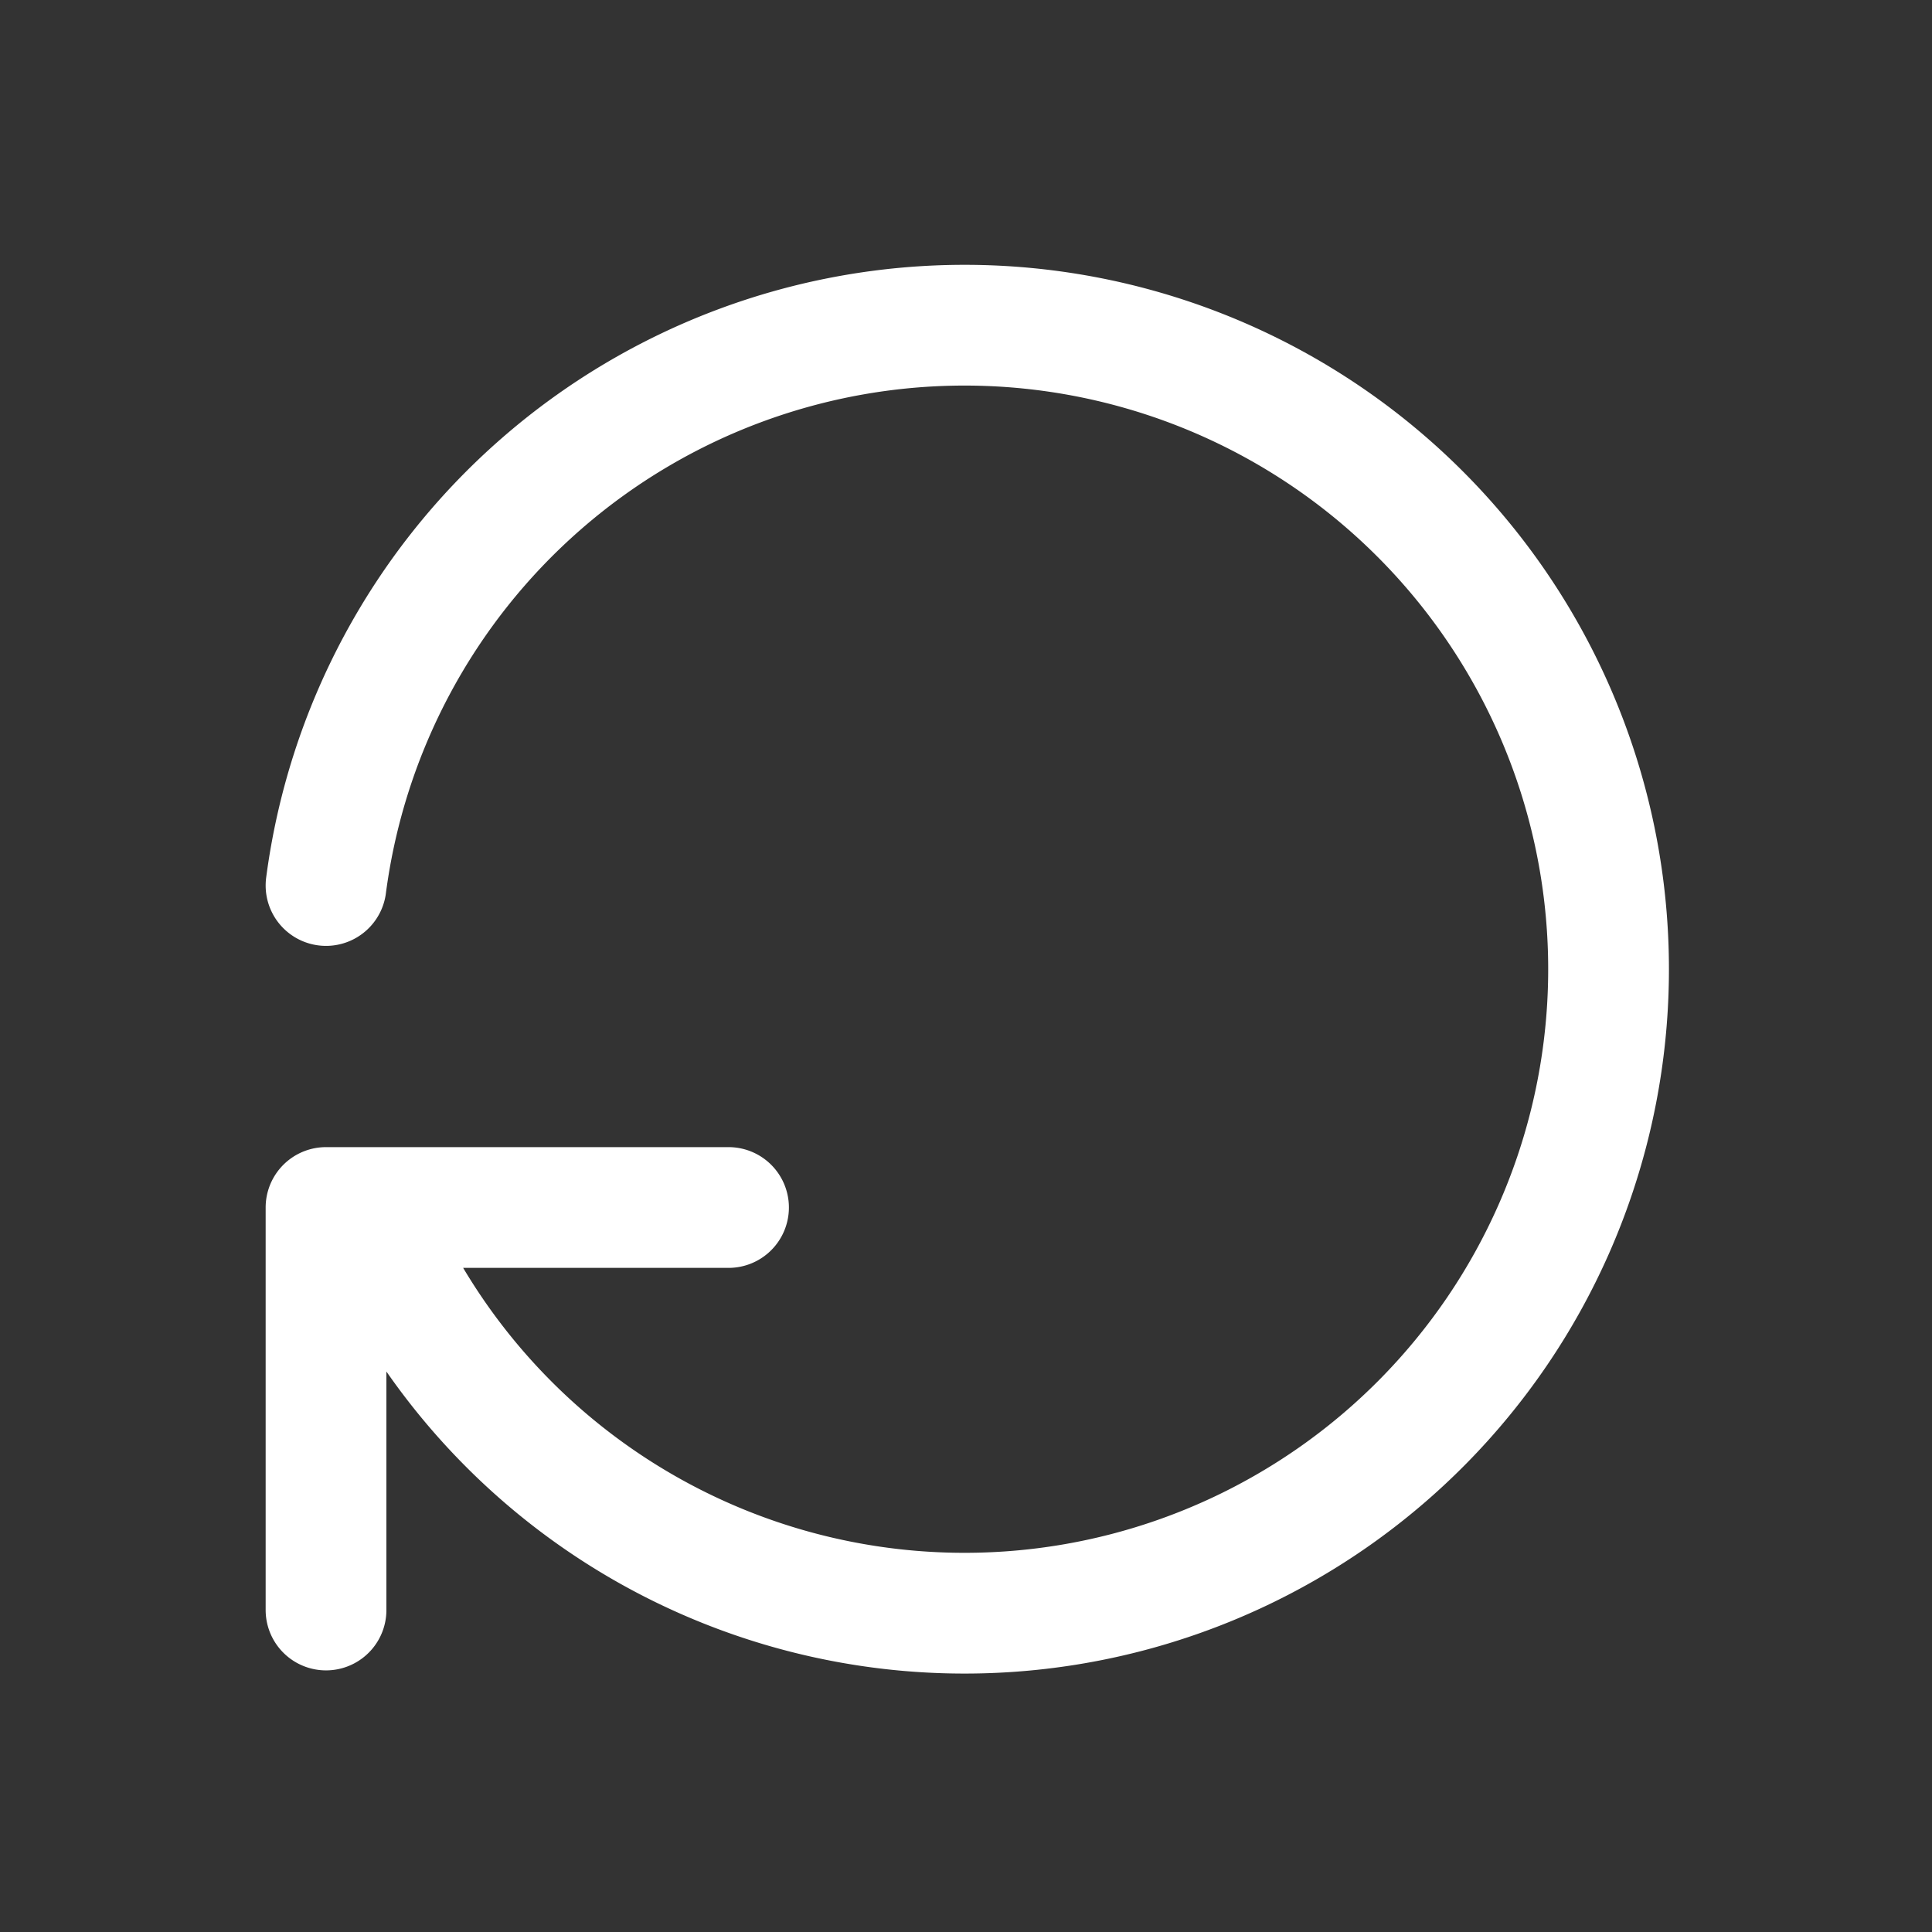 <svg xmlns="http://www.w3.org/2000/svg" class="icon icon-tabler icon-tabler-rotate-clockwise" width="18" height="18" viewBox="0 0 24 24" stroke-width="1.5" stroke="#ffffff" fill="none" stroke-linecap="round" stroke-linejoin="round">
  <rect x="0" y="0" width="24" height="24" fill="#333333" stroke="none"/>
  <path stroke="none" d="M0 0h24v24H0z" fill="none"/>
  <path d="M4.05 11a8 8 0 1 1 .5 4m-.5 5v-5h5" />
</svg>